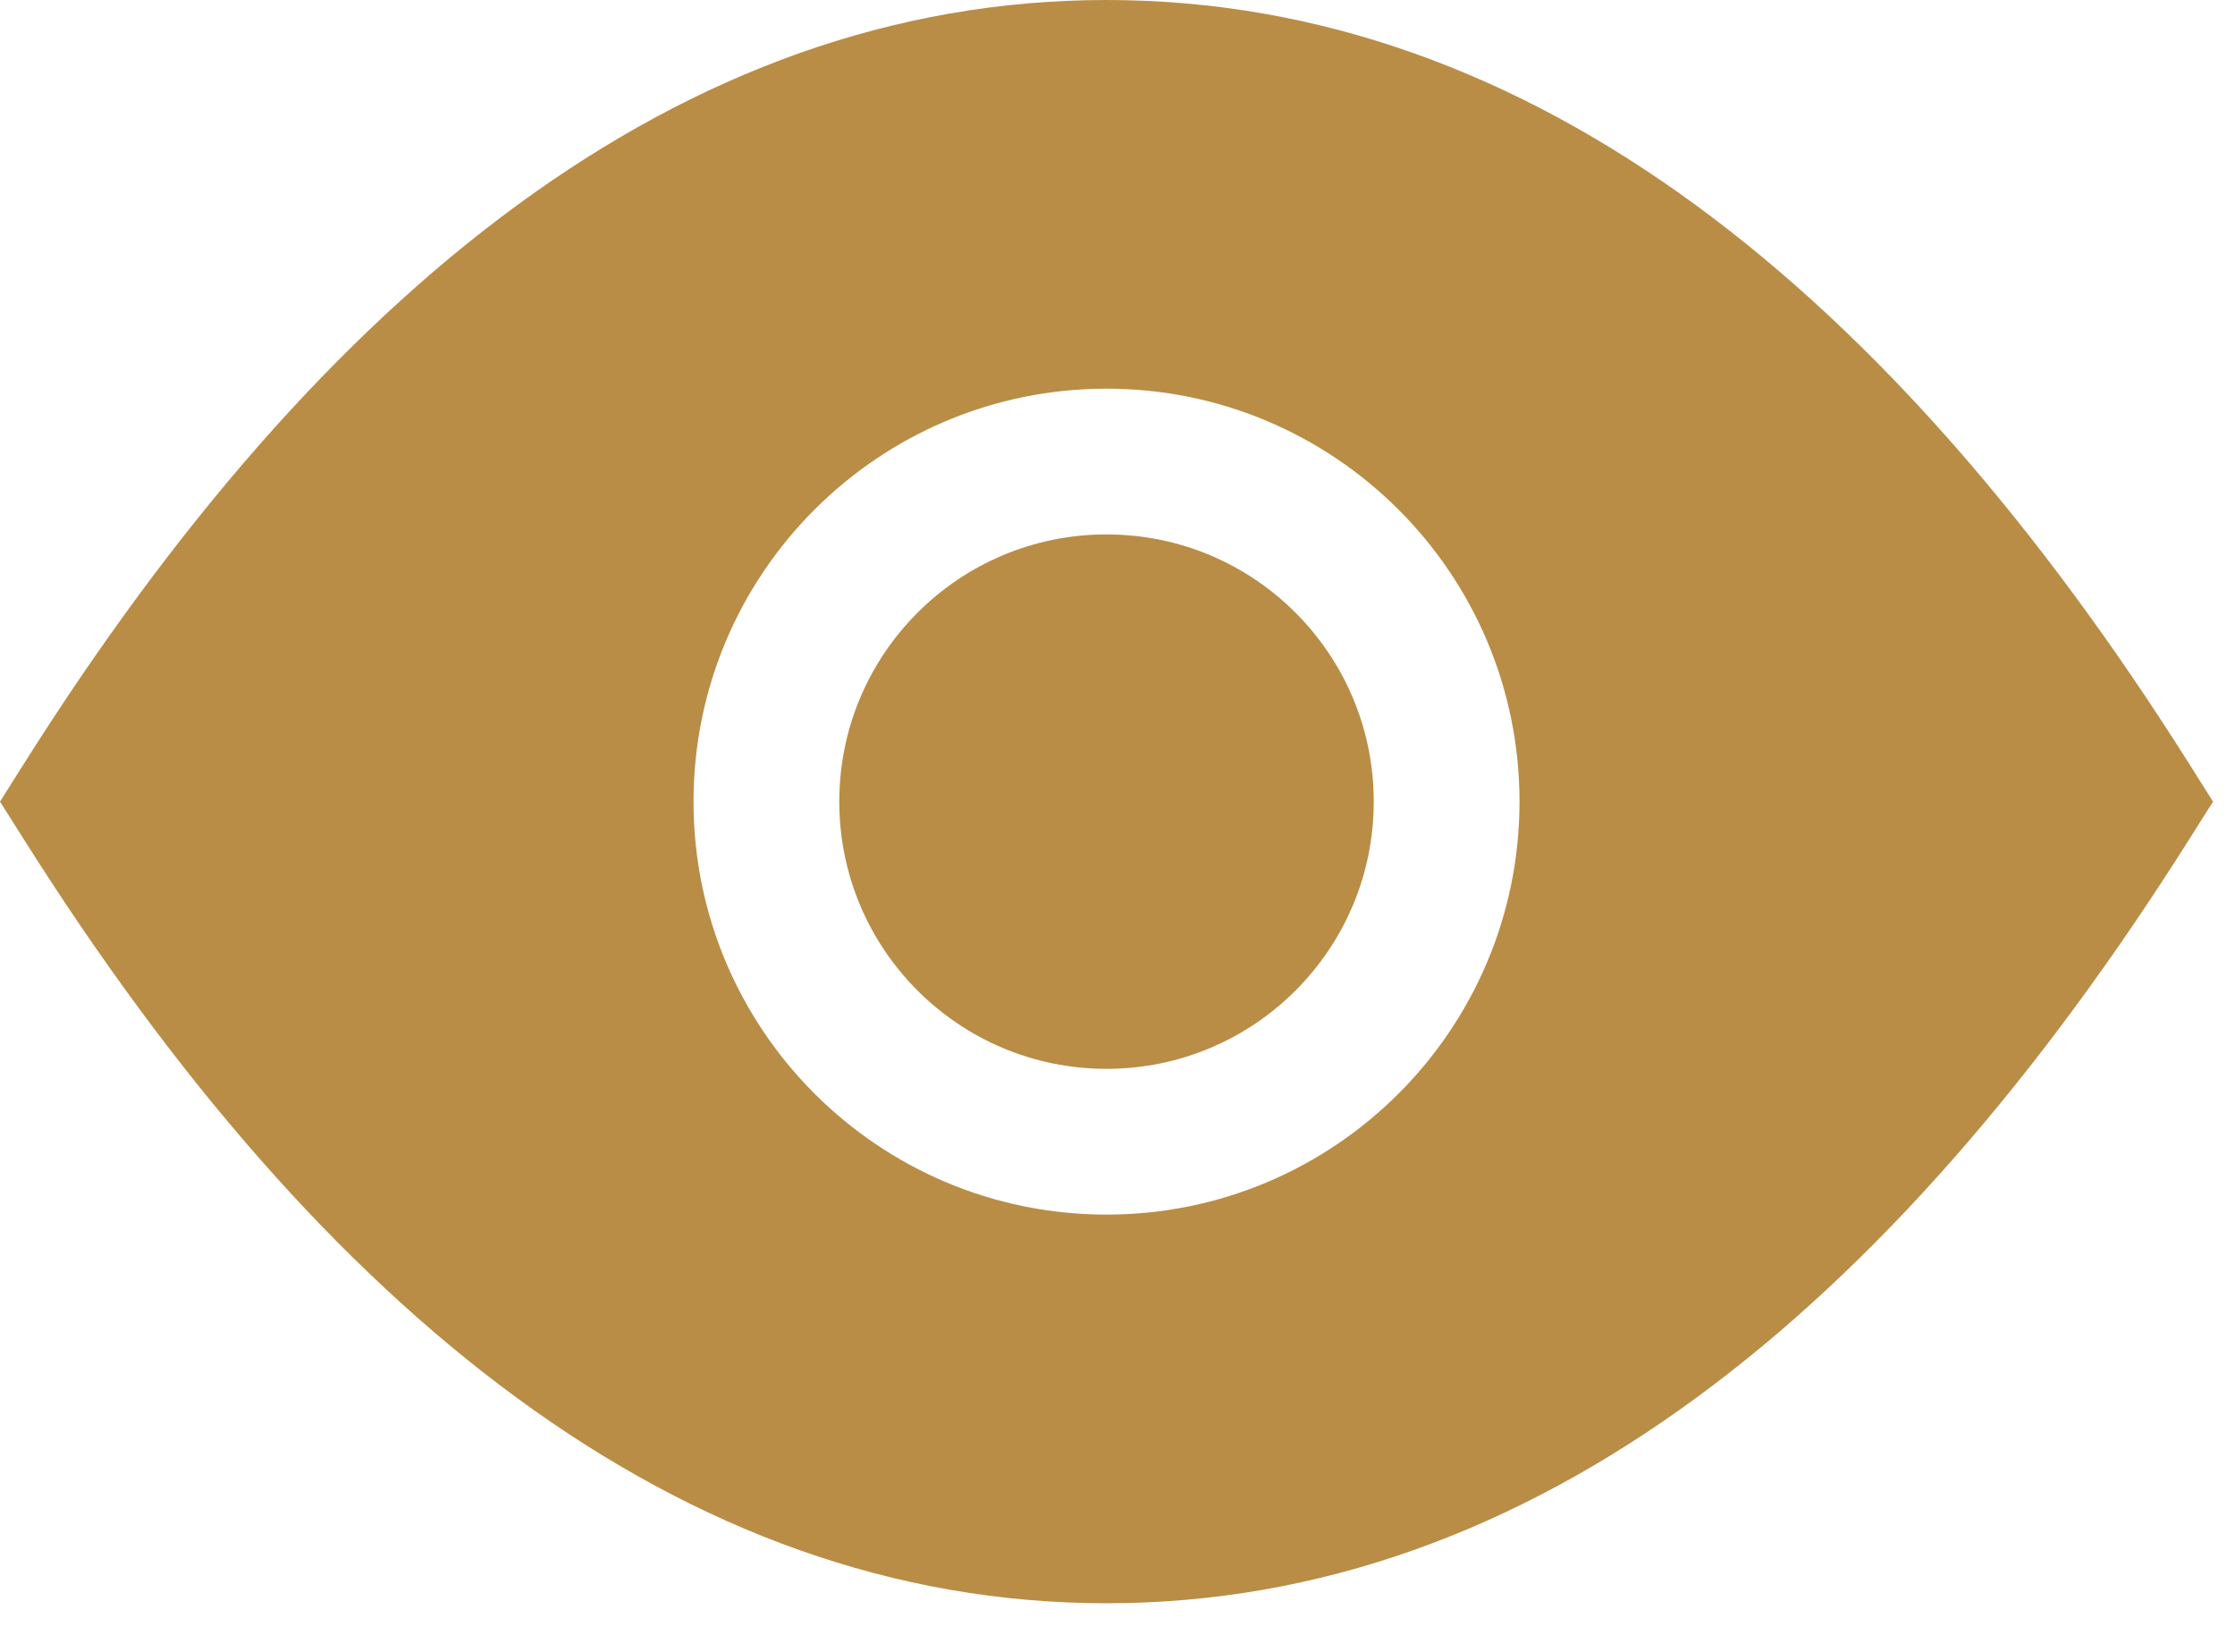 <svg xmlns="http://www.w3.org/2000/svg" width="100%" height="100%" viewBox="0 0 23 17" fill="none"><path d="M8.637 8.25C8.637 6.731 9.868 5.5 11.387 5.5C12.906 5.5 14.137 6.731 14.137 8.25C14.137 9.769 12.906 11 11.387 11C9.868 11 8.637 9.769 8.637 8.25Z" fill="#B98D46"></path><path fill-rule="evenodd" clip-rule="evenodd" d="M0.253 7.849C3.303 3.02 7.001 0 11.387 0C15.773 0 19.471 3.02 22.521 7.849L22.774 8.25L22.521 8.65C19.471 13.48 15.773 16.5 11.387 16.5C7.001 16.5 3.303 13.48 0.253 8.65L0 8.25L0.253 7.849ZM11.387 4C9.04 4 7.137 5.903 7.137 8.25C7.137 10.597 9.04 12.5 11.387 12.5C13.734 12.5 15.637 10.597 15.637 8.25C15.637 5.903 13.734 4 11.387 4Z" fill="#B98D46"></path></svg>